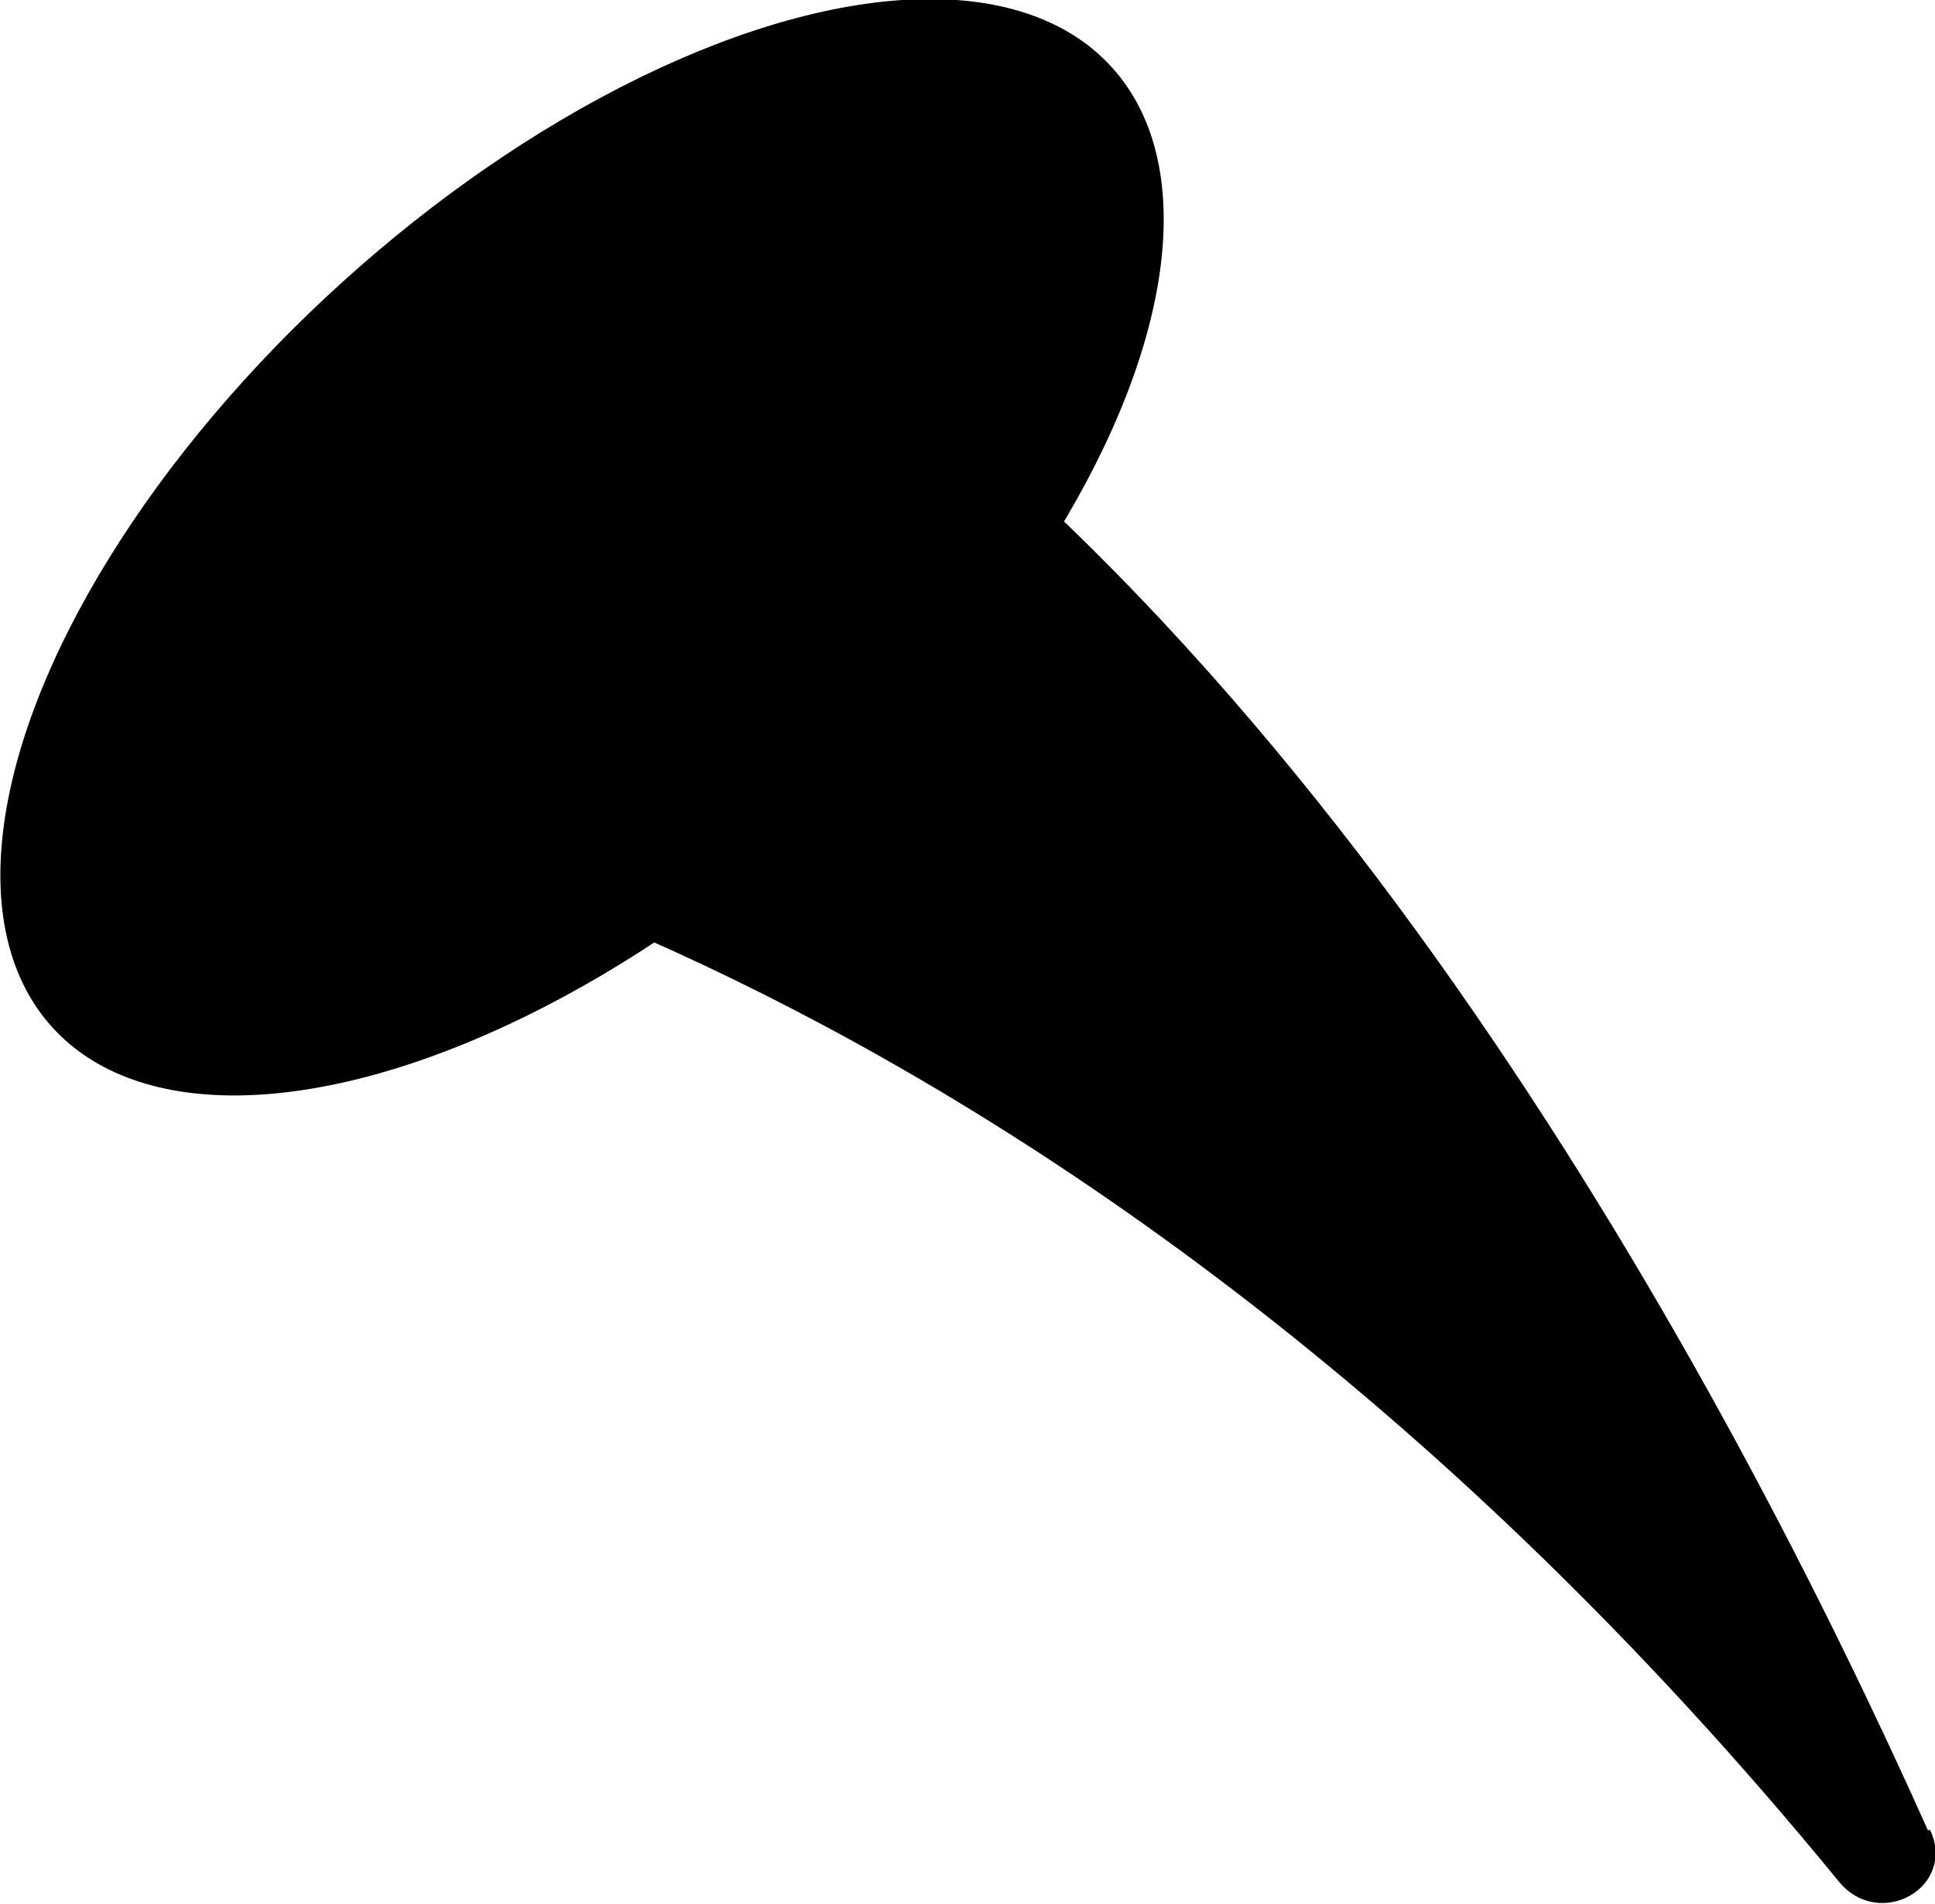 <?xml version="1.0" encoding="UTF-8"?><svg id="Laag_1" xmlns="http://www.w3.org/2000/svg" viewBox="0 0 8.12 7.99"><defs><style>.cls-1{stroke-width:0px;}</style></defs><path class="cls-1" d="m8.09,7.68c-.86-1.92-2.56-5.05-5-6.58L.74,3.33s3.56.39,6.98,4.57c.17.2.49.02.38-.22Z"/><ellipse class="cls-1" cx="2.44" cy="2.3" rx="3" ry="1.5" transform="translate(-.91 2.23) rotate(-42.17)"/></svg>